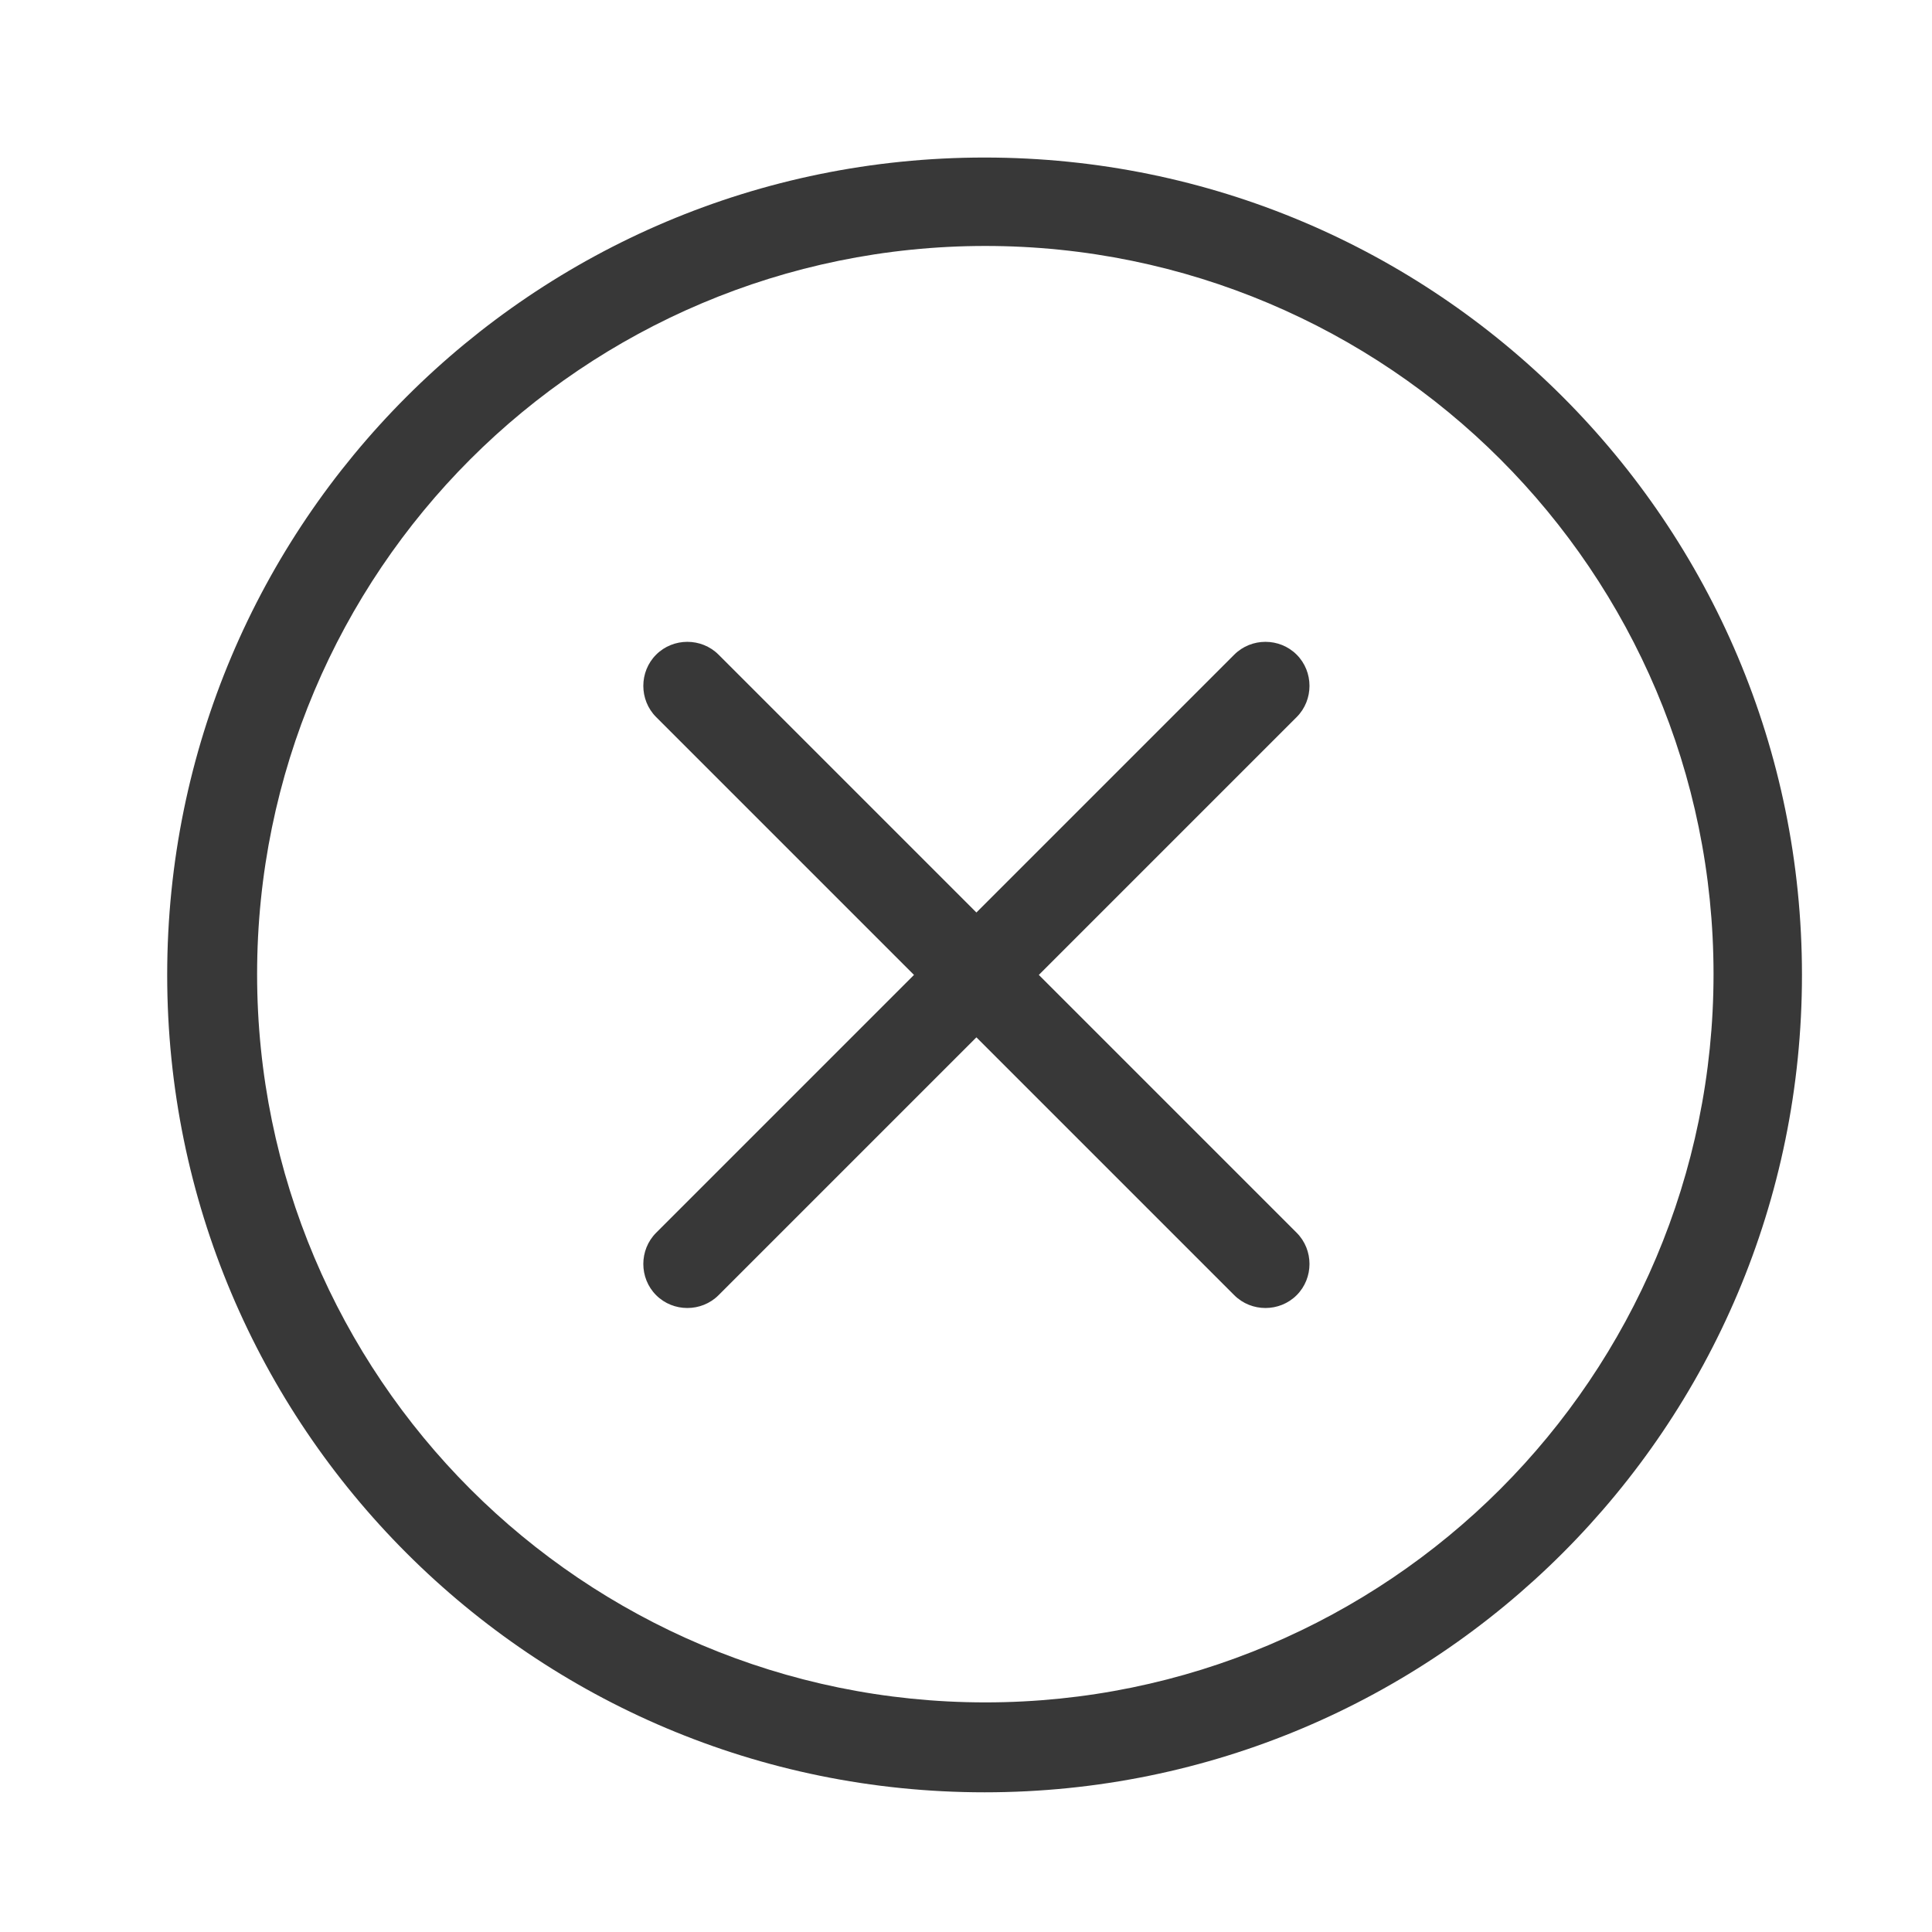 <?xml version="1.0" encoding="UTF-8"?><svg id="Layer_1" xmlns="http://www.w3.org/2000/svg" viewBox="0 0 26 26"><defs><style>.cls-1{fill:#383838;}</style></defs><path class="cls-1" d="M13.25,2.12c3.04,0,5.79,1.23,7.78,3.22,1.99,1.99,3.22,4.74,3.22,7.78s-1.23,5.79-3.22,7.78c-1.99,1.99-4.74,3.22-7.78,3.22s-5.79-1.23-7.78-3.22c-1.99-1.99-3.22-4.74-3.22-7.78s1.23-5.79,3.22-7.78c1.99-1.99,4.74-3.22,7.78-3.22h0ZM16.61,8.81c.23-.23.61-.23.84,0,.23.23.23.61,0,.84l-3.47,3.47,3.47,3.47c.23.23.23.61,0,.84-.23.23-.61.23-.84,0l-3.47-3.47-3.47,3.47c-.23.23-.61.23-.84,0-.23-.23-.23-.61,0-.84l3.47-3.47-3.47-3.47c-.23-.23-.23-.61,0-.84.23-.23.61-.23.84,0l3.47,3.47,3.47-3.47h0ZM20.19,6.18c-1.77-1.77-4.23-2.87-6.93-2.87s-5.16,1.1-6.93,2.87c-1.77,1.77-2.87,4.23-2.87,6.93s1.1,5.16,2.87,6.93c1.77,1.77,4.23,2.87,6.93,2.87s5.16-1.1,6.93-2.87c1.77-1.77,2.87-4.23,2.87-6.93,0-2.71-1.1-5.16-2.87-6.93h0Z"/></svg>